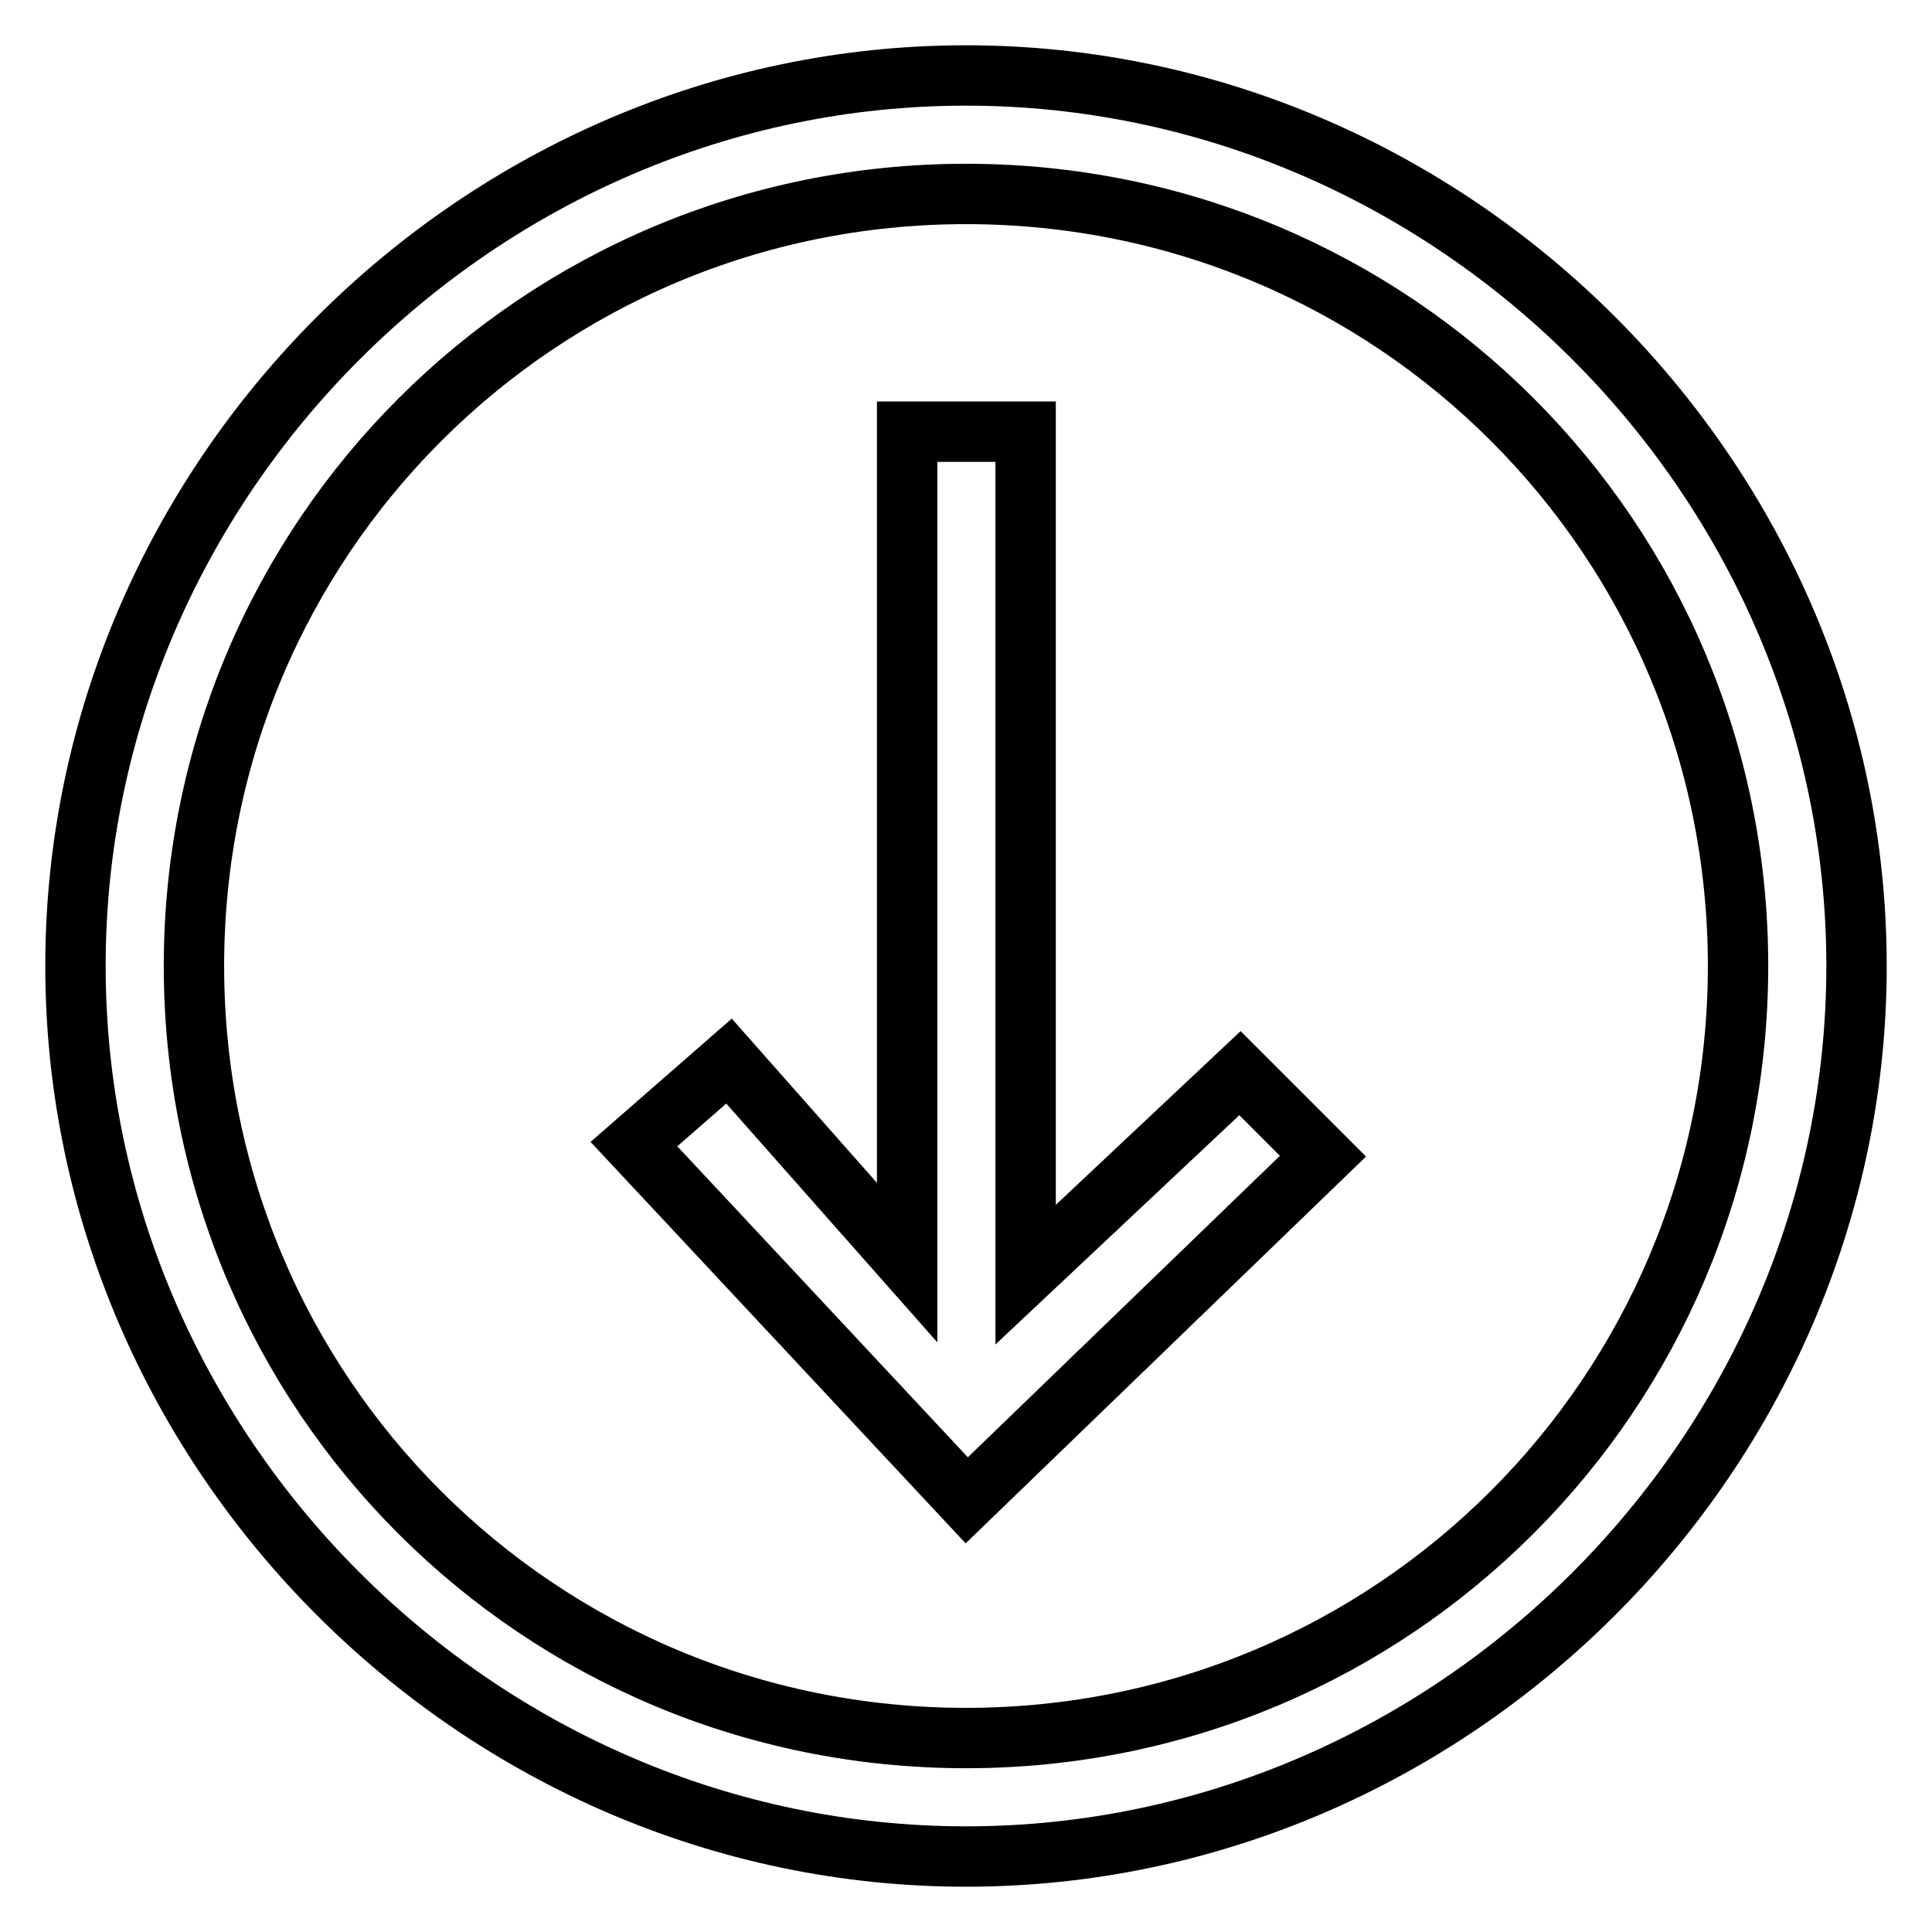 <?xml version="1.0" encoding="utf-8"?>
<!-- Svg Vector Icons : http://www.onlinewebfonts.com/icon -->
<!DOCTYPE svg PUBLIC "-//W3C//DTD SVG 1.1//EN" "http://www.w3.org/Graphics/SVG/1.1/DTD/svg11.dtd">
<svg version="1.1" xmlns="http://www.w3.org/2000/svg" xmlns:xlink="http://www.w3.org/1999/xlink" x="0px" y="0px" viewBox="0 0 256 256" enable-background="new 0 0 256 256" xml:space="preserve">
<g> <path stroke-width="8" fill-opacity="0" stroke="#000000"  d="M128,10C63.5,10,10,63.5,10,128c0,64.5,53.5,118,118,118c64.5,0,118-53.5,118-118C246,63.5,192.5,10,128,10 z M128,230.3c-56.6,0-102.3-45.6-102.3-102.3C25.7,71.4,71.4,25.7,128,25.7c56.6,0,102.3,45.6,102.3,102.3 C230.3,184.6,184.6,230.3,128,230.3z M135.9,168.9V57.2h-15.7v110.1l-23.6-26.7l-12.6,11l44.1,47.2l47.2-45.6l-11-11L135.9,168.9z" /></g>
</svg>